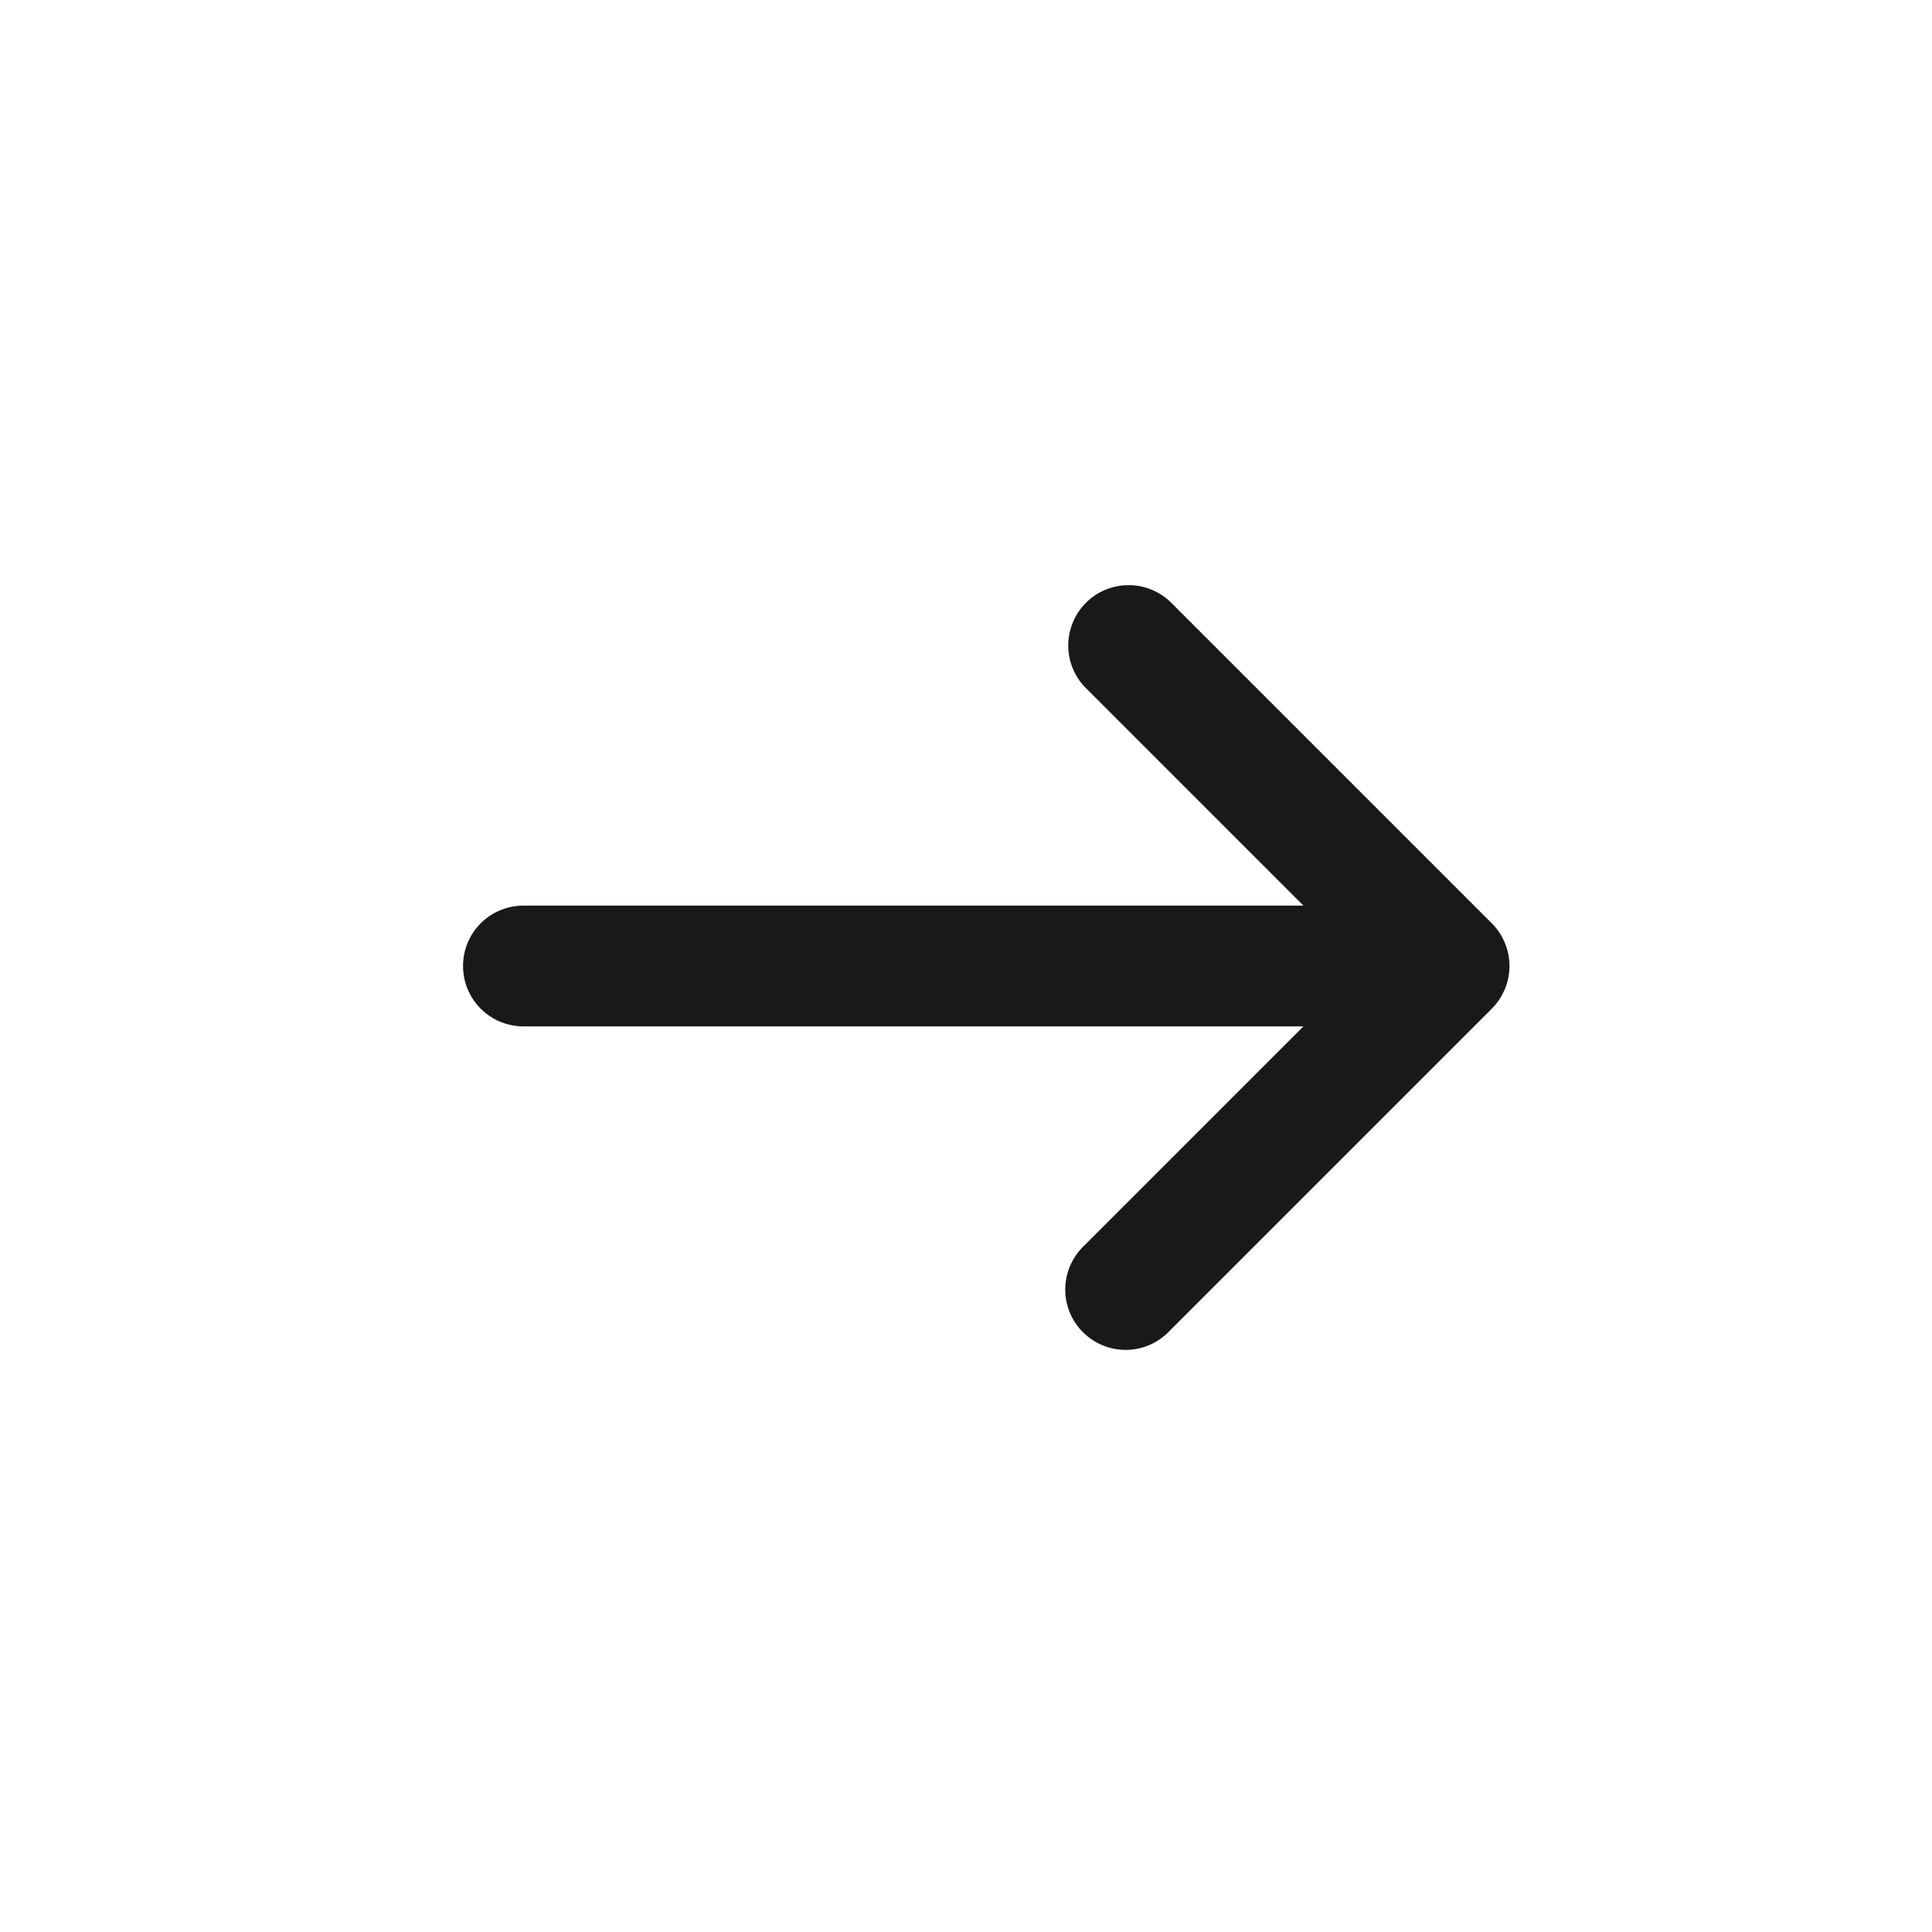 <svg width="24" height="24" viewBox="0 0 24 24" fill="none" xmlns="http://www.w3.org/2000/svg">
<path d="M13.472 8.53C13.339 8.388 13.267 8.2 13.27 8.006C13.274 7.811 13.352 7.626 13.49 7.488C13.627 7.351 13.813 7.272 14.007 7.269C14.201 7.265 14.389 7.338 14.532 7.47L18.532 11.47C18.672 11.611 18.751 11.801 18.751 12C18.751 12.199 18.672 12.389 18.532 12.53L14.532 16.53C14.463 16.604 14.38 16.663 14.288 16.704C14.196 16.745 14.097 16.767 13.996 16.769C13.895 16.77 13.795 16.752 13.702 16.714C13.609 16.677 13.524 16.62 13.453 16.549C13.381 16.478 13.325 16.393 13.287 16.3C13.25 16.206 13.231 16.106 13.233 16.006C13.235 15.905 13.257 15.806 13.298 15.714C13.339 15.622 13.398 15.539 13.472 15.47L16.192 12.75H6.502C6.303 12.75 6.112 12.671 5.971 12.53C5.831 12.39 5.752 12.199 5.752 12C5.752 11.801 5.831 11.61 5.971 11.47C6.112 11.329 6.303 11.25 6.502 11.25H16.192L13.472 8.53Z" fill="#191919"/>
</svg>

